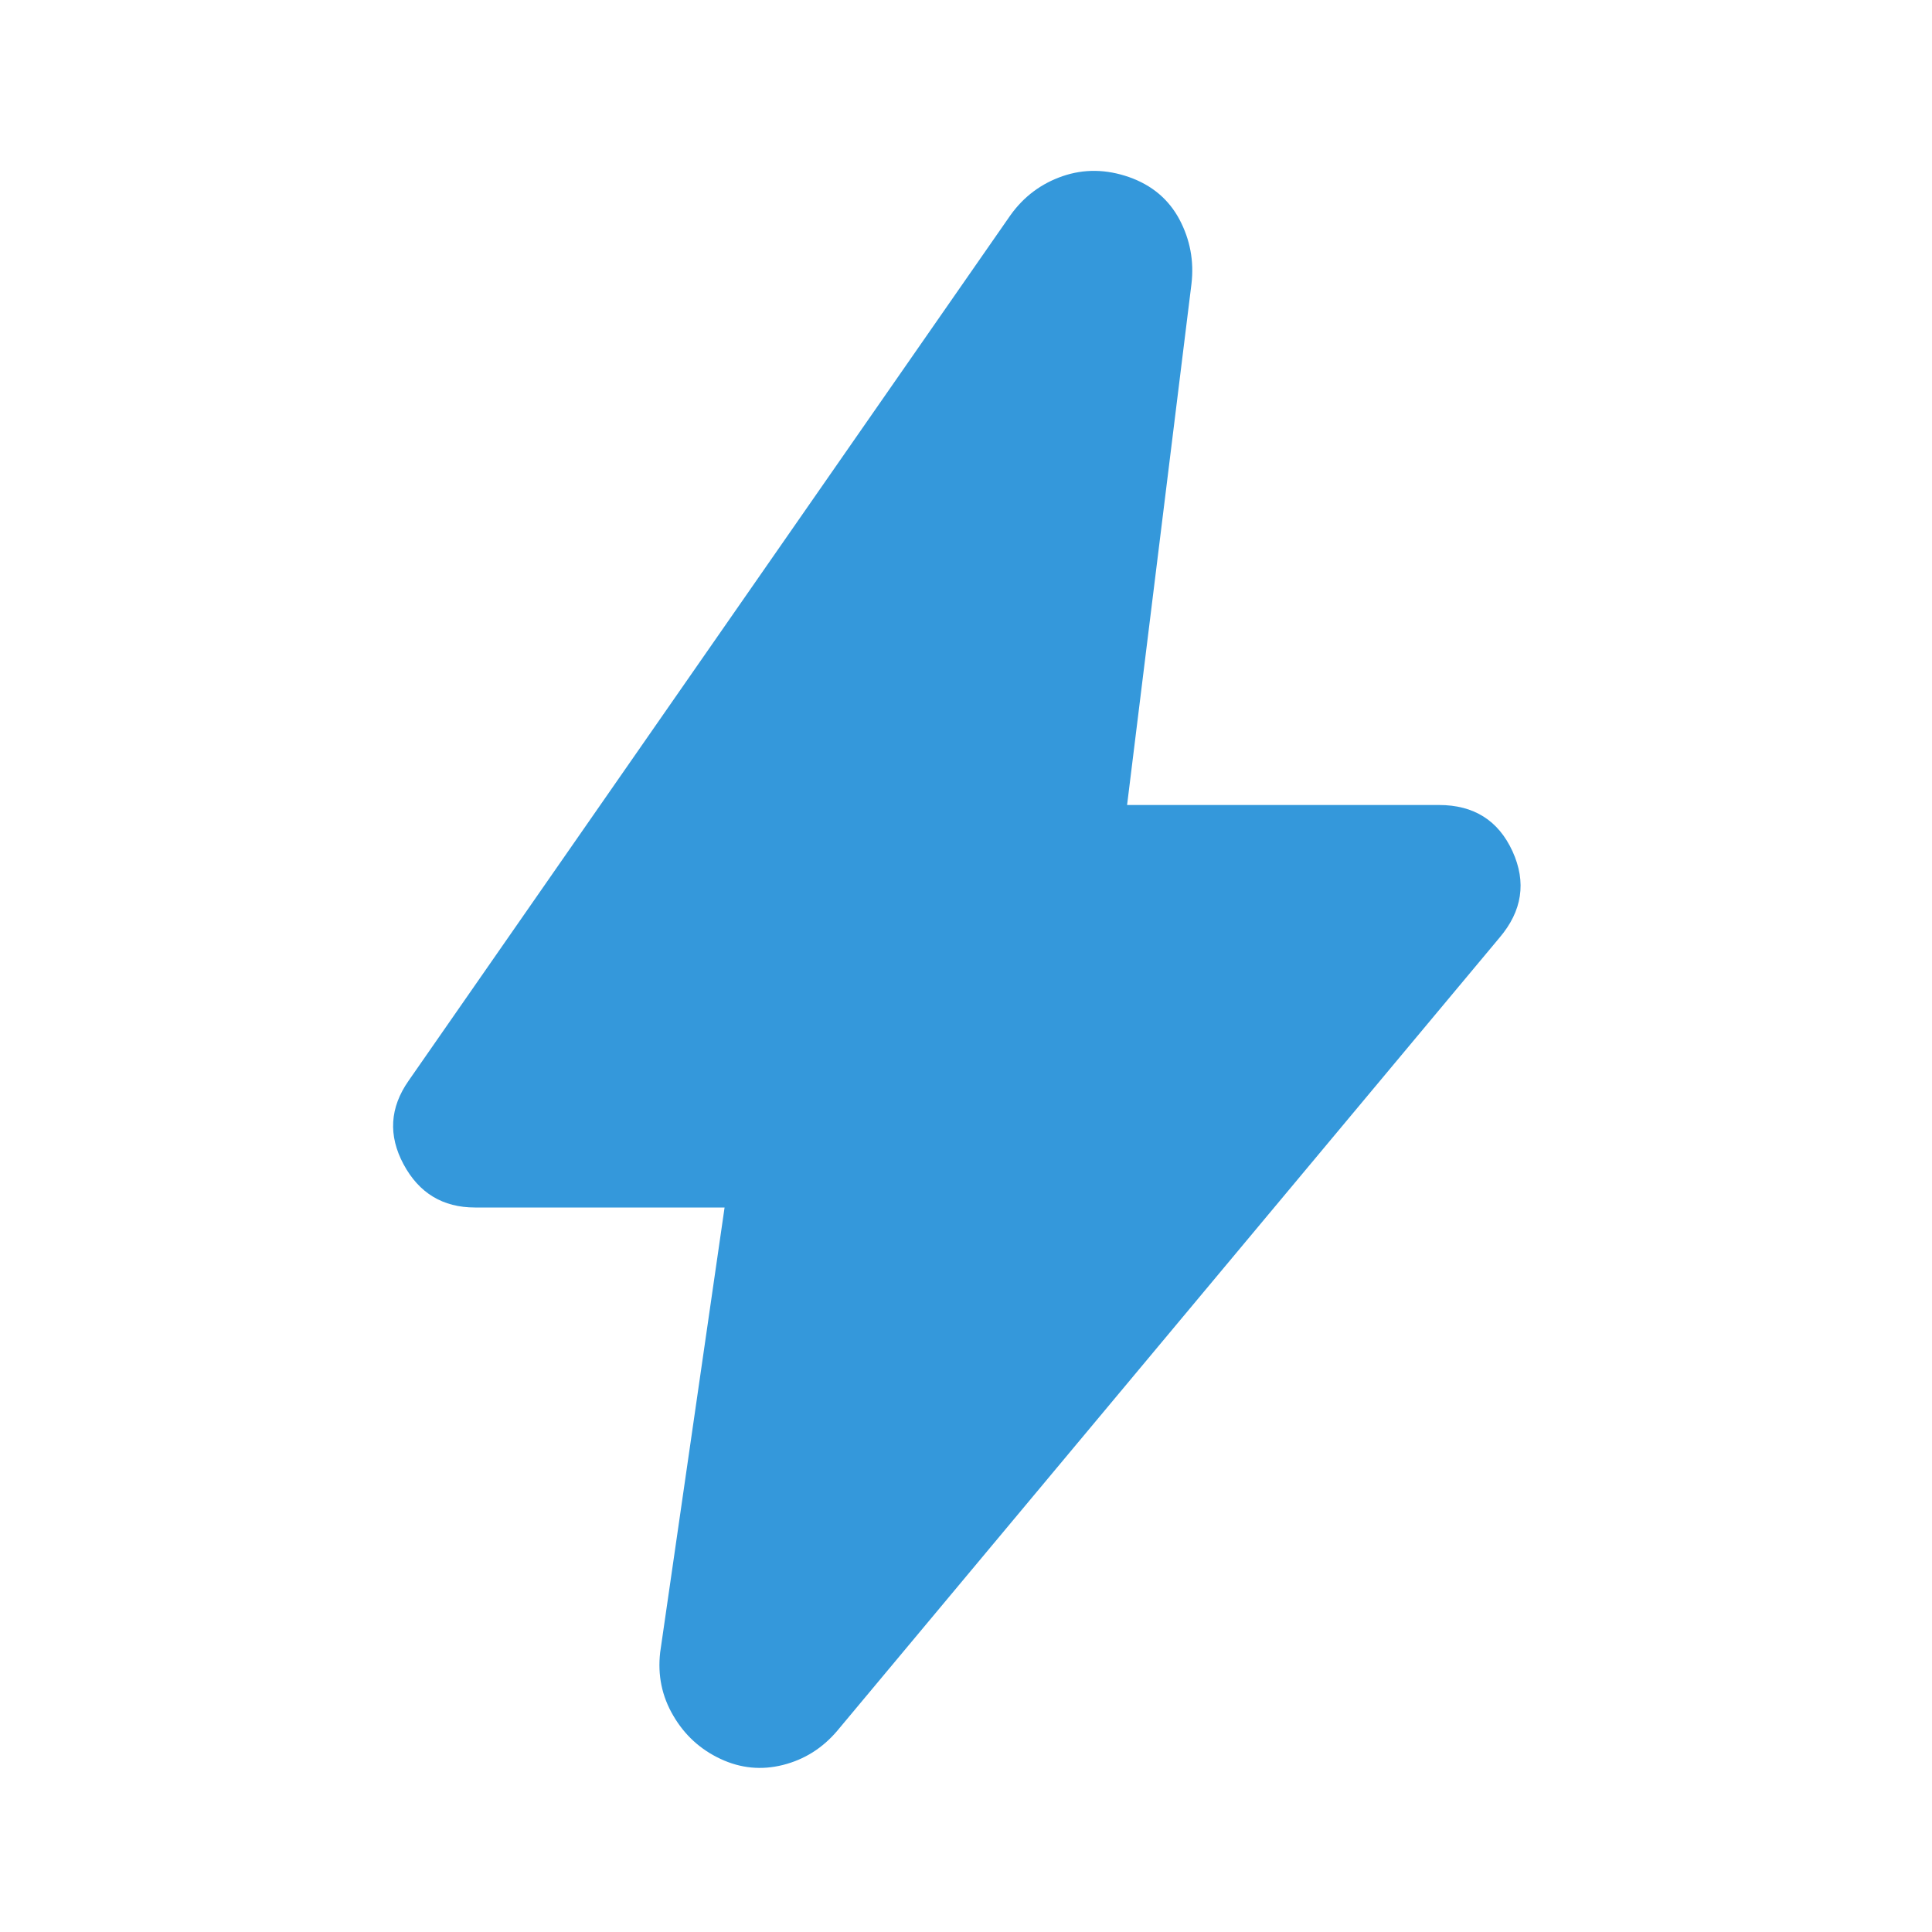 <svg width="24" height="24" viewBox="0 0 24 24" fill="none" xmlns="http://www.w3.org/2000/svg">
<path d="M9.001 15H5.901C5.501 15 5.205 14.821 5.013 14.463C4.821 14.105 4.842 13.759 5.076 13.425L12.551 2.675C12.717 2.442 12.934 2.28 13.201 2.188C13.467 2.097 13.742 2.101 14.026 2.2C14.309 2.3 14.517 2.475 14.651 2.725C14.784 2.976 14.834 3.243 14.801 3.525L14.001 10H17.876C18.309 10 18.613 10.192 18.789 10.575C18.964 10.959 18.91 11.317 18.626 11.65L10.401 21.5C10.217 21.717 9.992 21.858 9.726 21.925C9.459 21.992 9.201 21.967 8.951 21.85C8.701 21.733 8.505 21.555 8.364 21.313C8.222 21.072 8.168 20.809 8.201 20.525L9.001 15Z" fill="#3498DB"/>
</svg>
